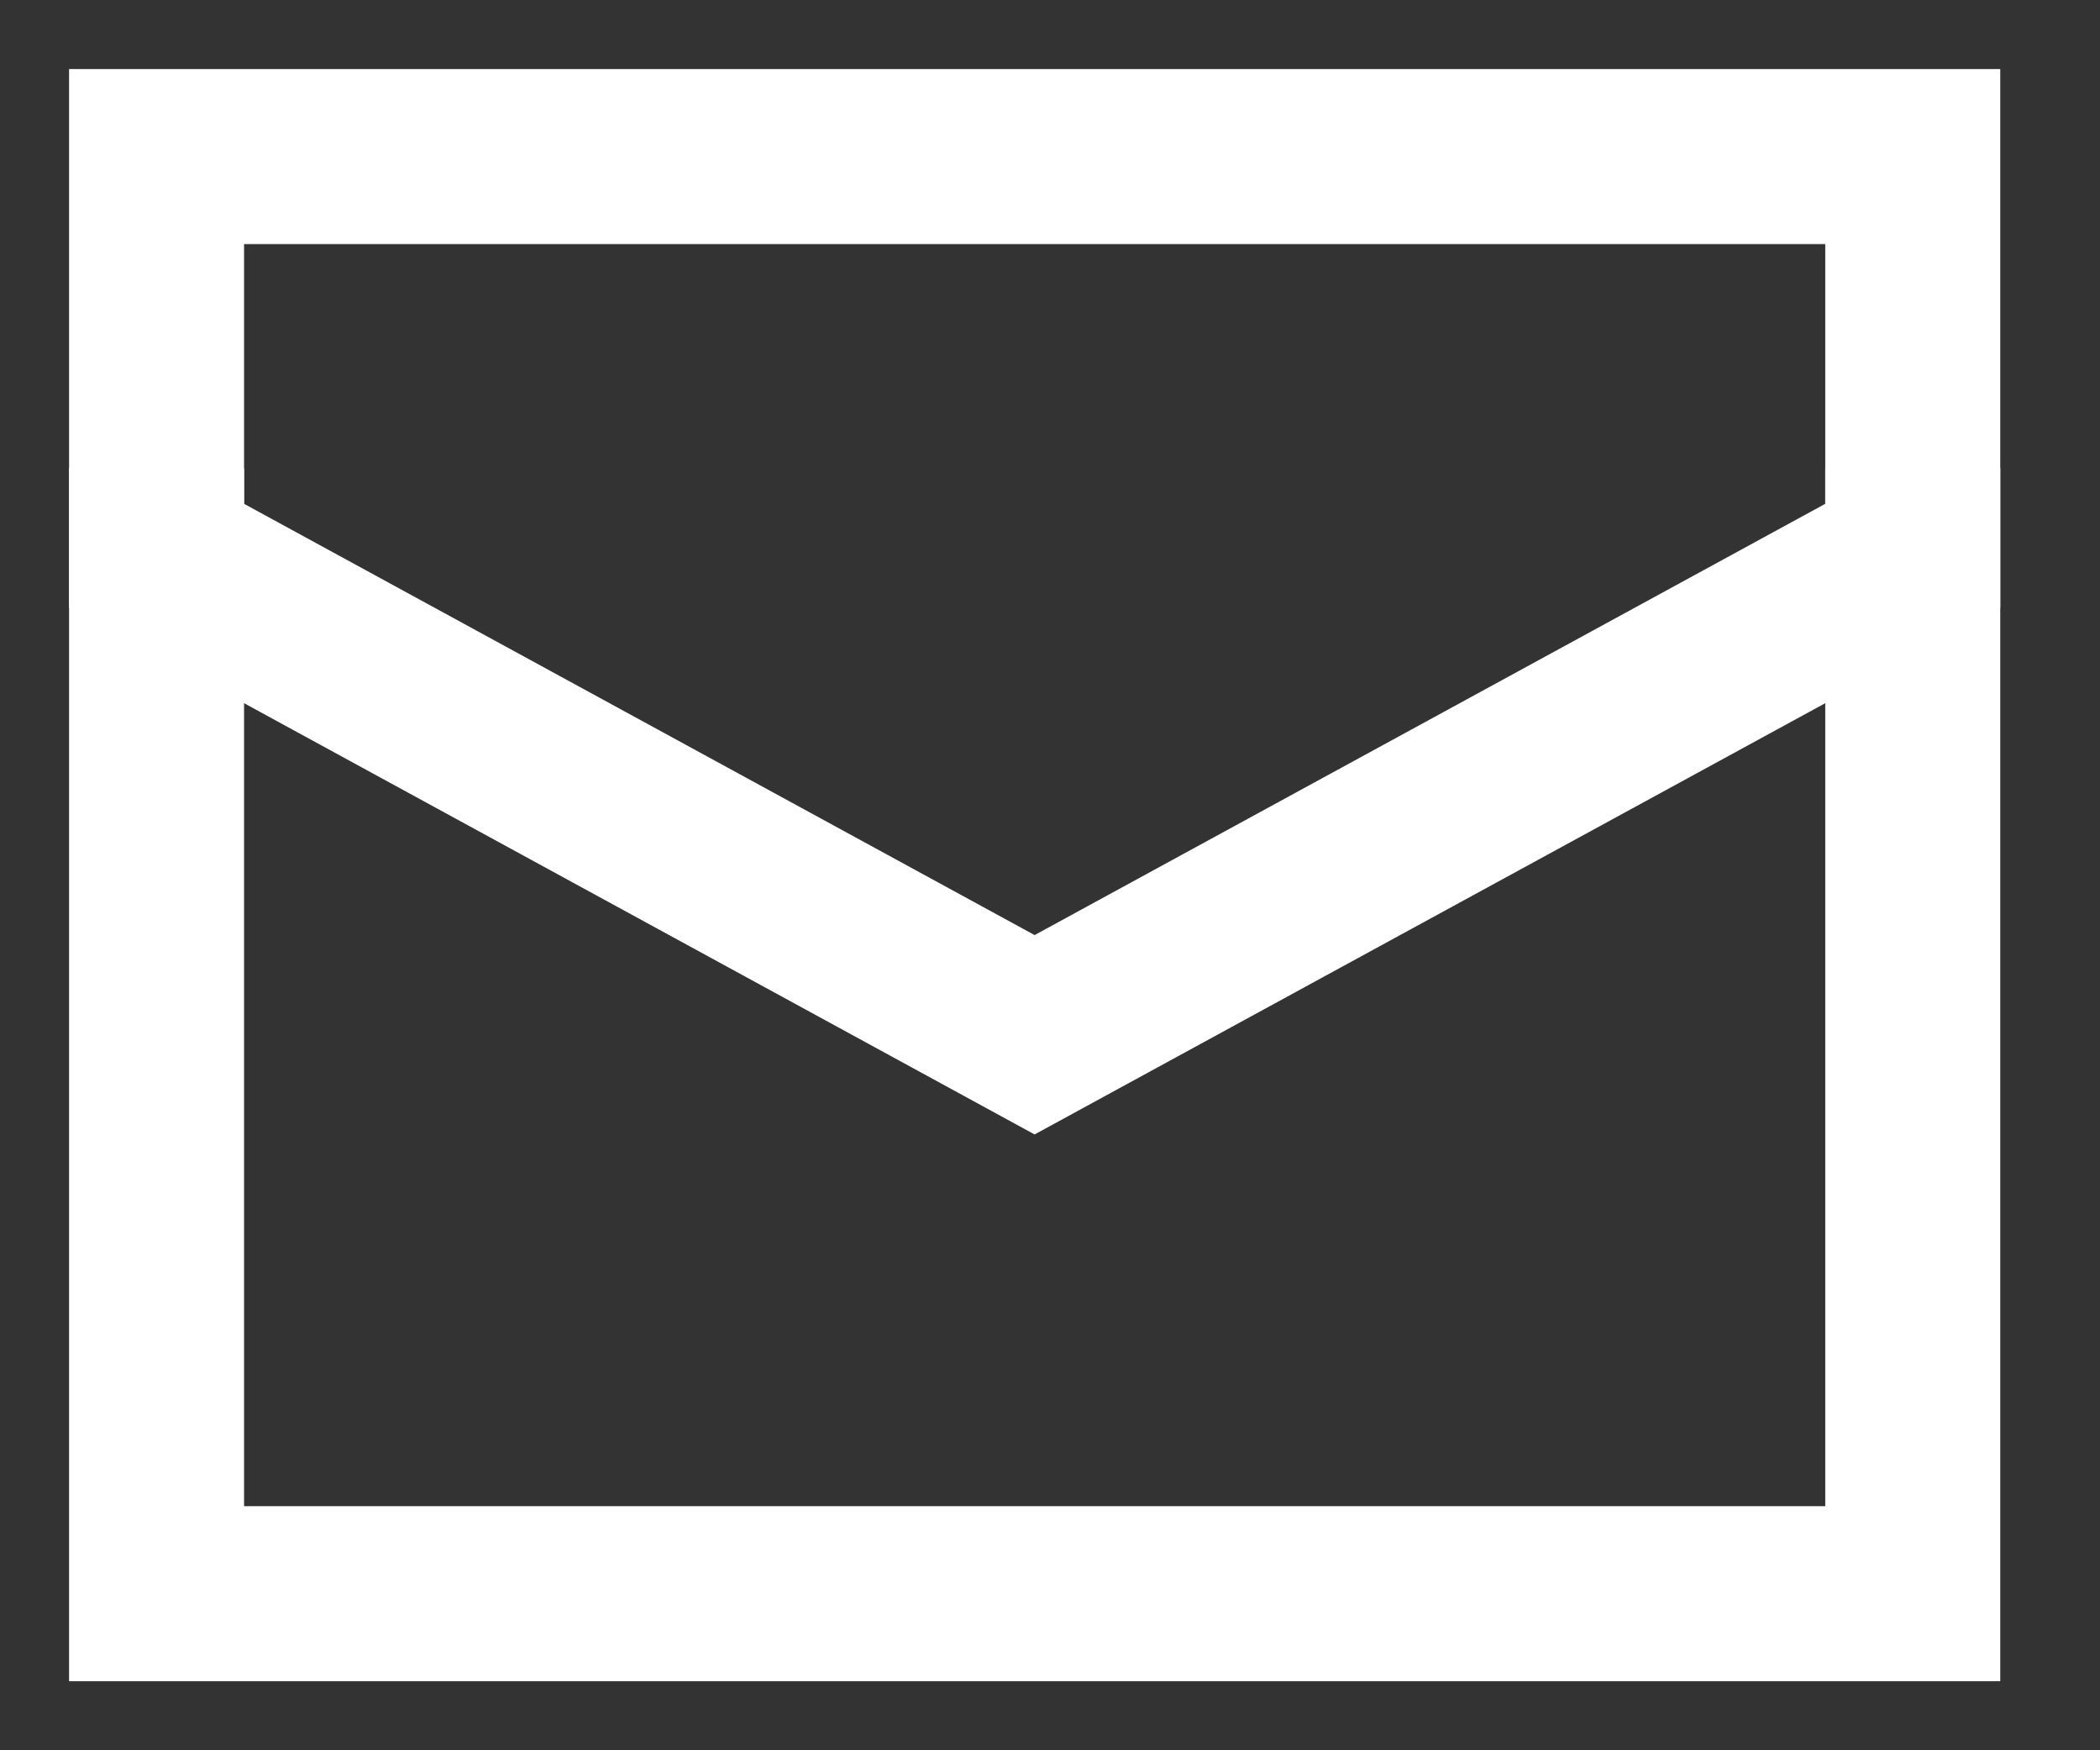 <?xml version="1.0" encoding="UTF-8"?>
<svg width="18px" height="15px" viewBox="0 0 18 15" version="1.1" xmlns="http://www.w3.org/2000/svg" xmlns:xlink="http://www.w3.org/1999/xlink">
    <rect x="0" y="0" width="18" height="15" fill="#333333" stroke="none"/>
    <!-- Generator: Sketch 44.1 (41455) - http://www.bohemiancoding.com/sketch -->
    <title>ui-24px-outline-1_email-83</title>
    <desc>Created with Sketch.</desc>
    <defs></defs>
    <g id="NSSFM---Wireframes" stroke="none" stroke-width="1" fill="none" fill-rule="evenodd" stroke-linecap="square">
        <g id="NSSF---UI---Microsite---List-Promotion---4c" transform="translate(-429, -888)" stroke-width="1.5" stroke="#FFFFFF">
            <g id="Group-21-Copy" transform="translate(90, 666)">
                <g id="iStock-488150318-small-Copy">
                    <g id="Group-8" transform="translate(125, 77)">
                        <g id="Group-15" transform="translate(24, 103)">
                            <g id="Group-4">
                                <g id="Group-27" transform="translate(0, 39)">
                                    <g id="Group-25" transform="translate(191, 4)">
                                        <g id="ui-24px-outline-1_email-83">
                                            <polyline id="Shape" points="0.342 3.763 0.342 12.658 15.395 12.658 15.395 3.763"></polyline>
                                            <polygon id="Shape" points="15.395 3.763 15.395 0.342 0.342 0.342 0.342 3.763 7.868 7.868"></polygon>
                                        </g>
                                    </g>
                                </g>
                            </g>
                        </g>
                    </g>
                </g>
            </g>
        </g>
    </g>
</svg>